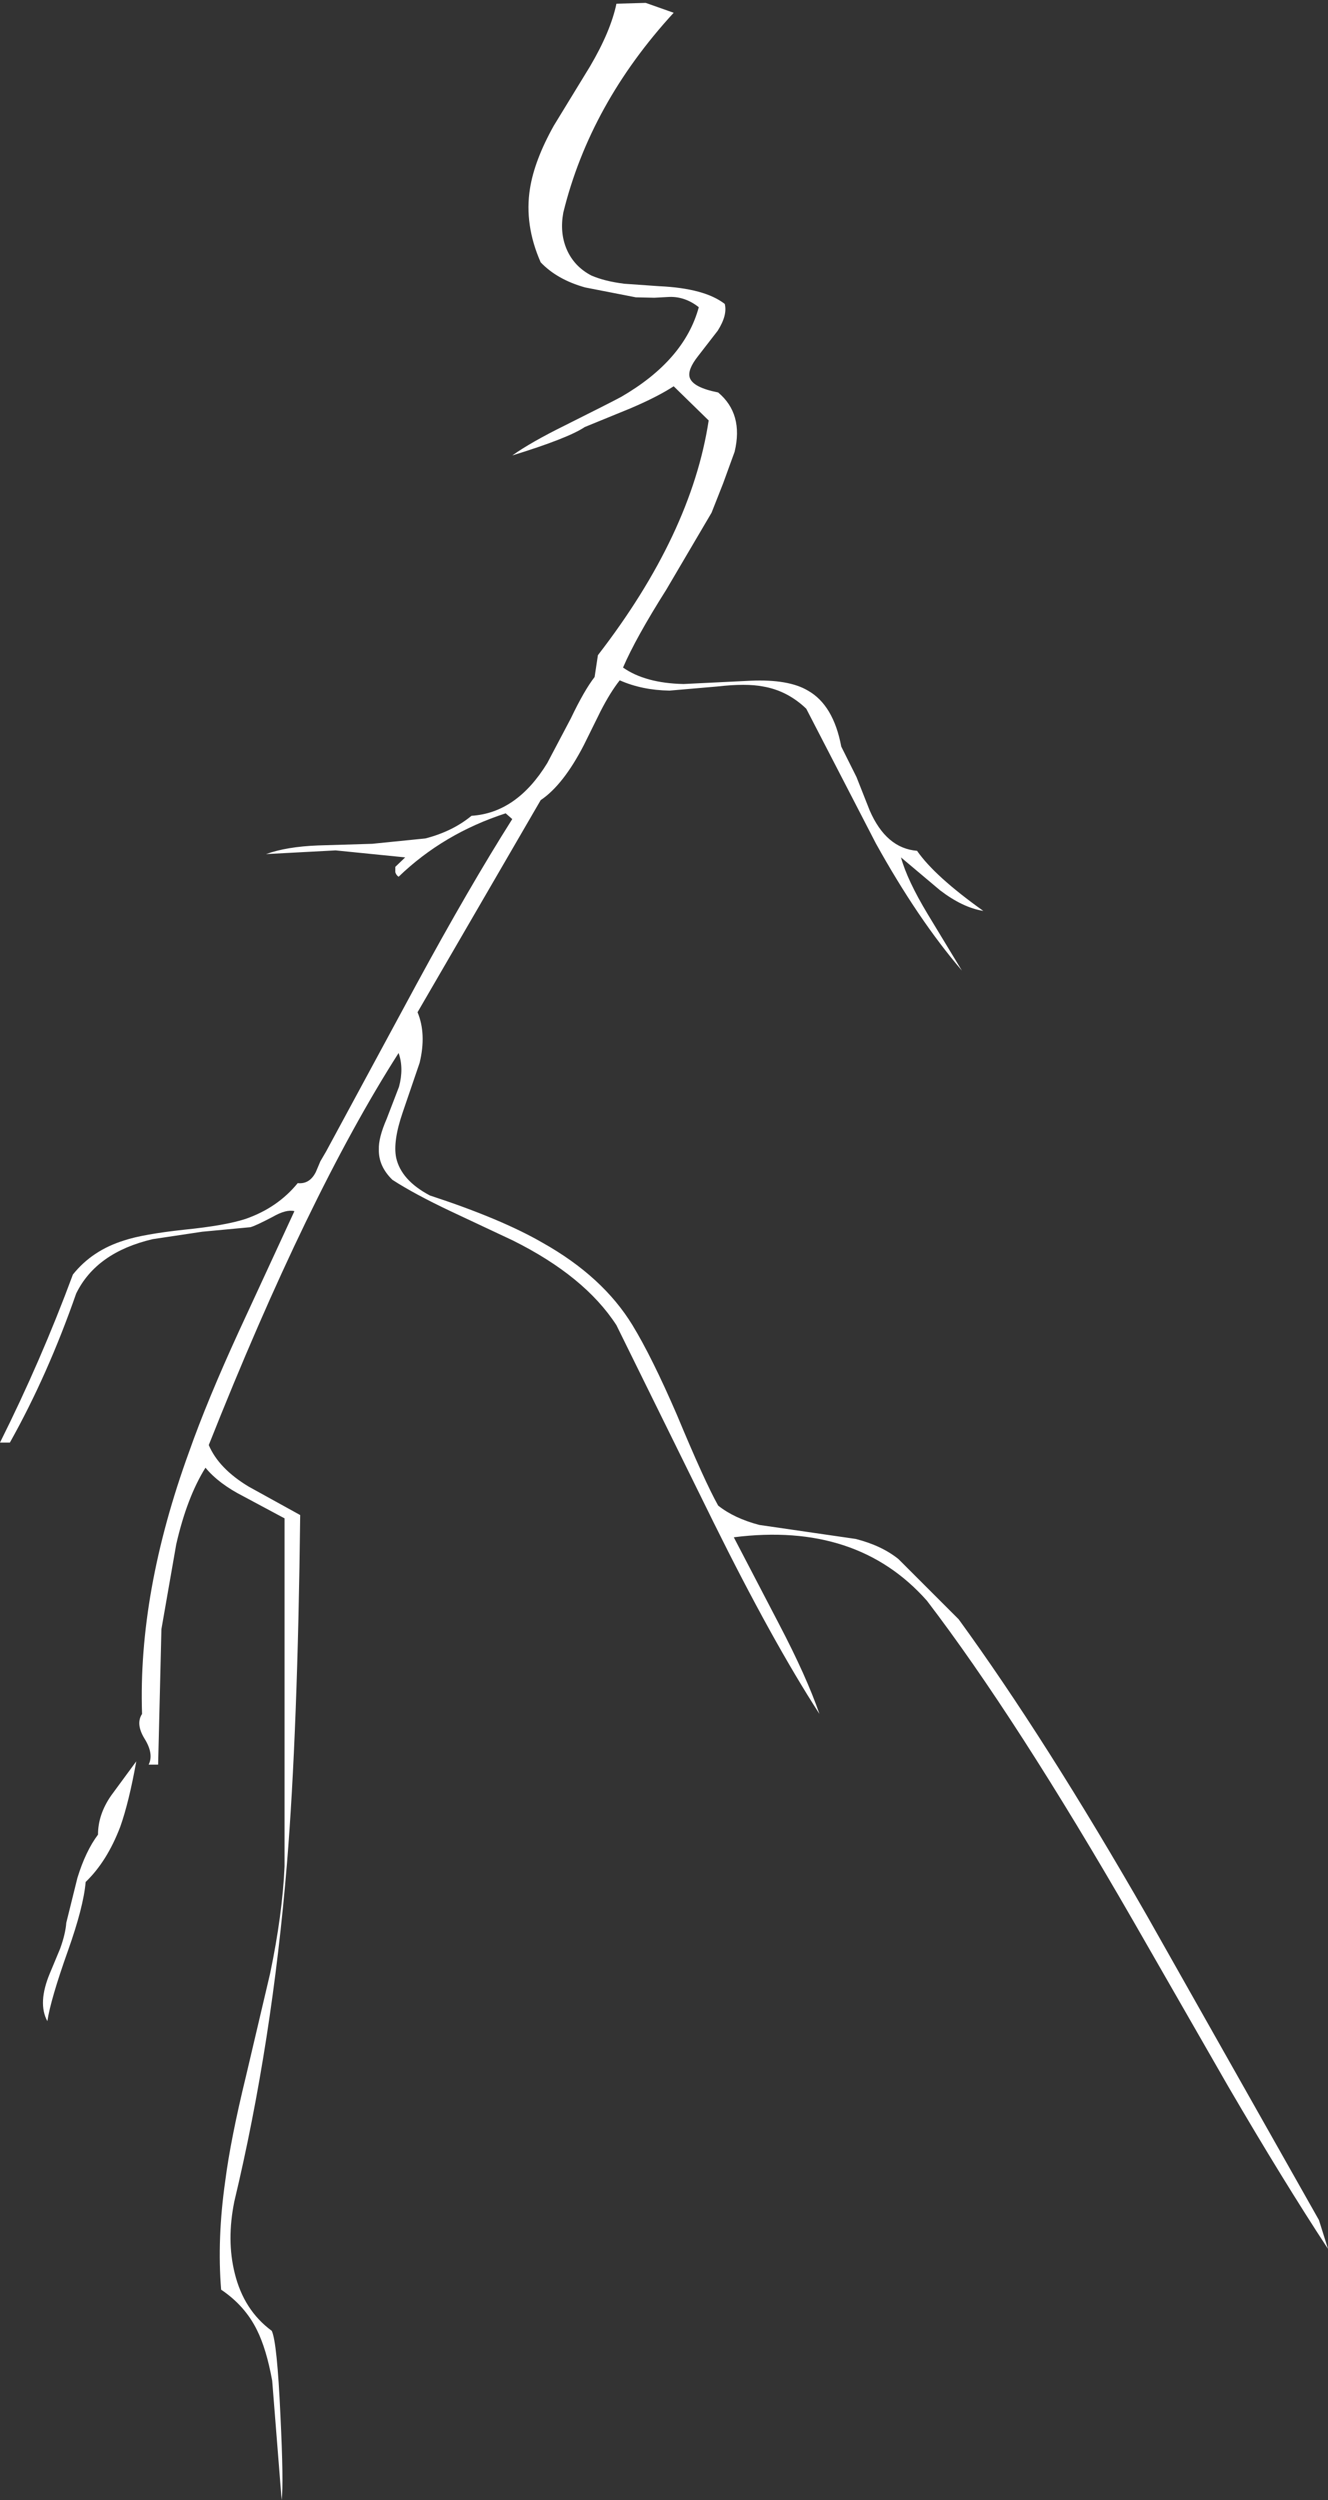 <?xml version="1.0" encoding="UTF-8" standalone="no"?>
<svg xmlns:xlink="http://www.w3.org/1999/xlink" height="303.55px" width="161.25px" xmlns="http://www.w3.org/2000/svg">
  <rect width="100%" height="100%" fill="#333333" stroke="none"/>
  <g transform="matrix(1.0, 0.0, 0.0, 1.0, 80.6, 151.75)">
    <path d="M3.15 -105.9 Q3.55 -104.7 6.6 -104.1 9.7 -101.5 8.6 -96.9 L7.2 -93.05 5.8 -89.5 0.3 -80.15 Q-3.4 -74.3 -4.95 -70.7 -2.25 -68.8 2.4 -68.7 L10.55 -69.1 Q15.15 -69.3 17.5 -67.9 20.6 -66.15 21.55 -61.1 L23.4 -57.4 25.0 -53.35 Q27.0 -48.75 30.75 -48.45 32.9 -45.35 38.8 -41.15 36.3 -41.55 33.55 -43.65 L28.8 -47.65 Q29.55 -44.9 32.05 -40.75 L36.2 -33.9 Q30.85 -40.15 25.75 -49.35 L17.3 -65.7 Q15.0 -67.9 12.05 -68.4 10.0 -68.8 6.5 -68.4 L0.7 -67.9 Q-2.65 -67.95 -5.35 -69.15 -6.5 -67.7 -7.7 -65.35 L-9.7 -61.3 Q-12.2 -56.45 -14.95 -54.6 L-29.9 -28.85 Q-28.8 -26.2 -29.65 -22.7 L-31.7 -16.7 Q-32.9 -13.2 -32.5 -11.2 -31.9 -8.45 -28.4 -6.6 -19.7 -3.75 -14.7 -0.85 -7.4 3.25 -3.8 9.15 -1.45 13.0 1.6 20.05 4.95 28.1 6.6 31.05 8.55 32.6 11.6 33.4 L17.45 34.25 23.3 35.1 Q26.45 35.9 28.5 37.55 L35.8 44.85 Q46.35 59.35 58.7 80.9 L79.55 117.8 80.65 121.3 Q75.2 113.0 68.55 101.6 L57.1 81.65 Q42.8 56.8 31.95 42.6 23.45 33.0 8.5 34.9 L14.0 45.45 Q17.35 51.85 18.9 56.35 13.15 47.45 6.05 33.1 L-5.75 9.15 Q-9.6 3.2 -18.35 -1.15 L-25.8 -4.65 Q-30.25 -6.75 -32.95 -8.5 -34.65 -10.15 -34.6 -12.2 -34.65 -13.6 -33.65 -15.9 L-32.15 -19.8 Q-31.55 -22.05 -32.2 -23.9 -43.2 -6.7 -55.25 23.7 -54.05 26.55 -50.4 28.75 L-44.15 32.2 Q-44.45 58.45 -45.75 74.45 -47.55 96.3 -52.15 115.55 -53.1 120.25 -52.1 124.25 -51.0 128.75 -47.6 131.25 -46.95 132.65 -46.55 141.5 -46.15 149.75 -46.4 151.8 L-47.55 137.3 Q-48.25 133.45 -49.4 131.15 -50.85 128.2 -53.75 126.25 -54.25 120.05 -53.25 113.05 -52.6 108.0 -50.75 100.4 L-47.8 87.85 Q-46.3 80.65 -46.05 74.85 L-46.05 32.6 -51.0 29.95 Q-54.05 28.4 -55.65 26.45 -57.9 30.05 -59.2 35.75 L-61.0 46.05 -61.4 62.5 -62.55 62.5 Q-61.9 61.2 -63.05 59.35 -64.15 57.55 -63.35 56.35 -63.85 41.6 -57.65 24.55 -55.45 18.3 -51.55 9.8 L-44.85 -4.7 Q-45.85 -4.95 -47.5 -4.0 -49.6 -2.9 -50.2 -2.75 L-56.05 -2.2 -62.05 -1.3 Q-68.9 0.3 -71.35 5.3 -74.8 15.2 -79.4 23.4 L-80.6 23.4 Q-75.6 13.4 -71.75 3.0 -69.4 0.05 -65.5 -1.15 -63.25 -1.9 -58.2 -2.45 -53.25 -2.95 -50.8 -3.75 -46.9 -5.1 -44.45 -8.1 -43.0 -7.95 -42.25 -9.45 L-41.7 -10.75 -41.0 -11.95 -30.0 -32.3 Q-23.65 -44.0 -18.4 -52.3 L-19.2 -53.0 Q-26.75 -50.55 -32.2 -45.3 -32.5 -45.5 -32.6 -45.85 L-32.6 -46.5 -31.4 -47.65 -39.85 -48.5 -48.3 -48.05 Q-45.8 -48.95 -42.0 -49.1 L-35.4 -49.3 -28.95 -49.95 Q-25.65 -50.8 -23.35 -52.7 -17.85 -53.05 -14.15 -59.1 L-11.3 -64.5 Q-9.65 -67.95 -8.4 -69.55 L-8.0 -72.2 Q3.35 -86.9 5.45 -100.7 L1.2 -104.85 Q-0.8 -103.55 -4.1 -102.15 -9.25 -100.05 -9.6 -99.9 -11.6 -98.55 -18.4 -96.45 -16.15 -98.05 -12.0 -100.1 -6.5 -102.85 -5.2 -103.55 2.5 -108.0 4.25 -114.45 2.6 -115.75 0.7 -115.7 L-1.15 -115.6 -3.4 -115.65 -9.55 -116.85 Q-12.95 -117.8 -14.95 -119.9 -16.95 -124.45 -16.25 -128.85 -15.7 -132.3 -13.35 -136.5 L-8.95 -143.7 Q-6.45 -147.95 -5.75 -151.3 L-2.2 -151.4 1.2 -150.2 Q-8.95 -139.15 -12.2 -125.95 -12.65 -123.5 -11.8 -121.5 -10.9 -119.4 -8.8 -118.3 -7.2 -117.6 -4.8 -117.3 L-0.55 -117.0 Q4.95 -116.75 7.4 -114.85 7.75 -113.5 6.55 -111.6 L4.15 -108.5 Q2.85 -106.85 3.15 -105.9 M-66.0 70.05 Q-67.6 74.25 -70.2 76.75 -70.45 79.75 -72.35 85.1 -74.45 91.0 -74.85 93.65 -76.05 91.45 -74.55 87.85 L-73.3 84.85 Q-72.65 83.05 -72.55 81.7 L-71.2 76.25 Q-70.2 73.0 -68.7 71.0 -68.7 68.55 -67.1 66.25 L-64.05 62.1 Q-64.95 67.1 -66.0 70.05" fill="#ffffff" fill-rule="evenodd" stroke="none"/>
  </g>
</svg>
